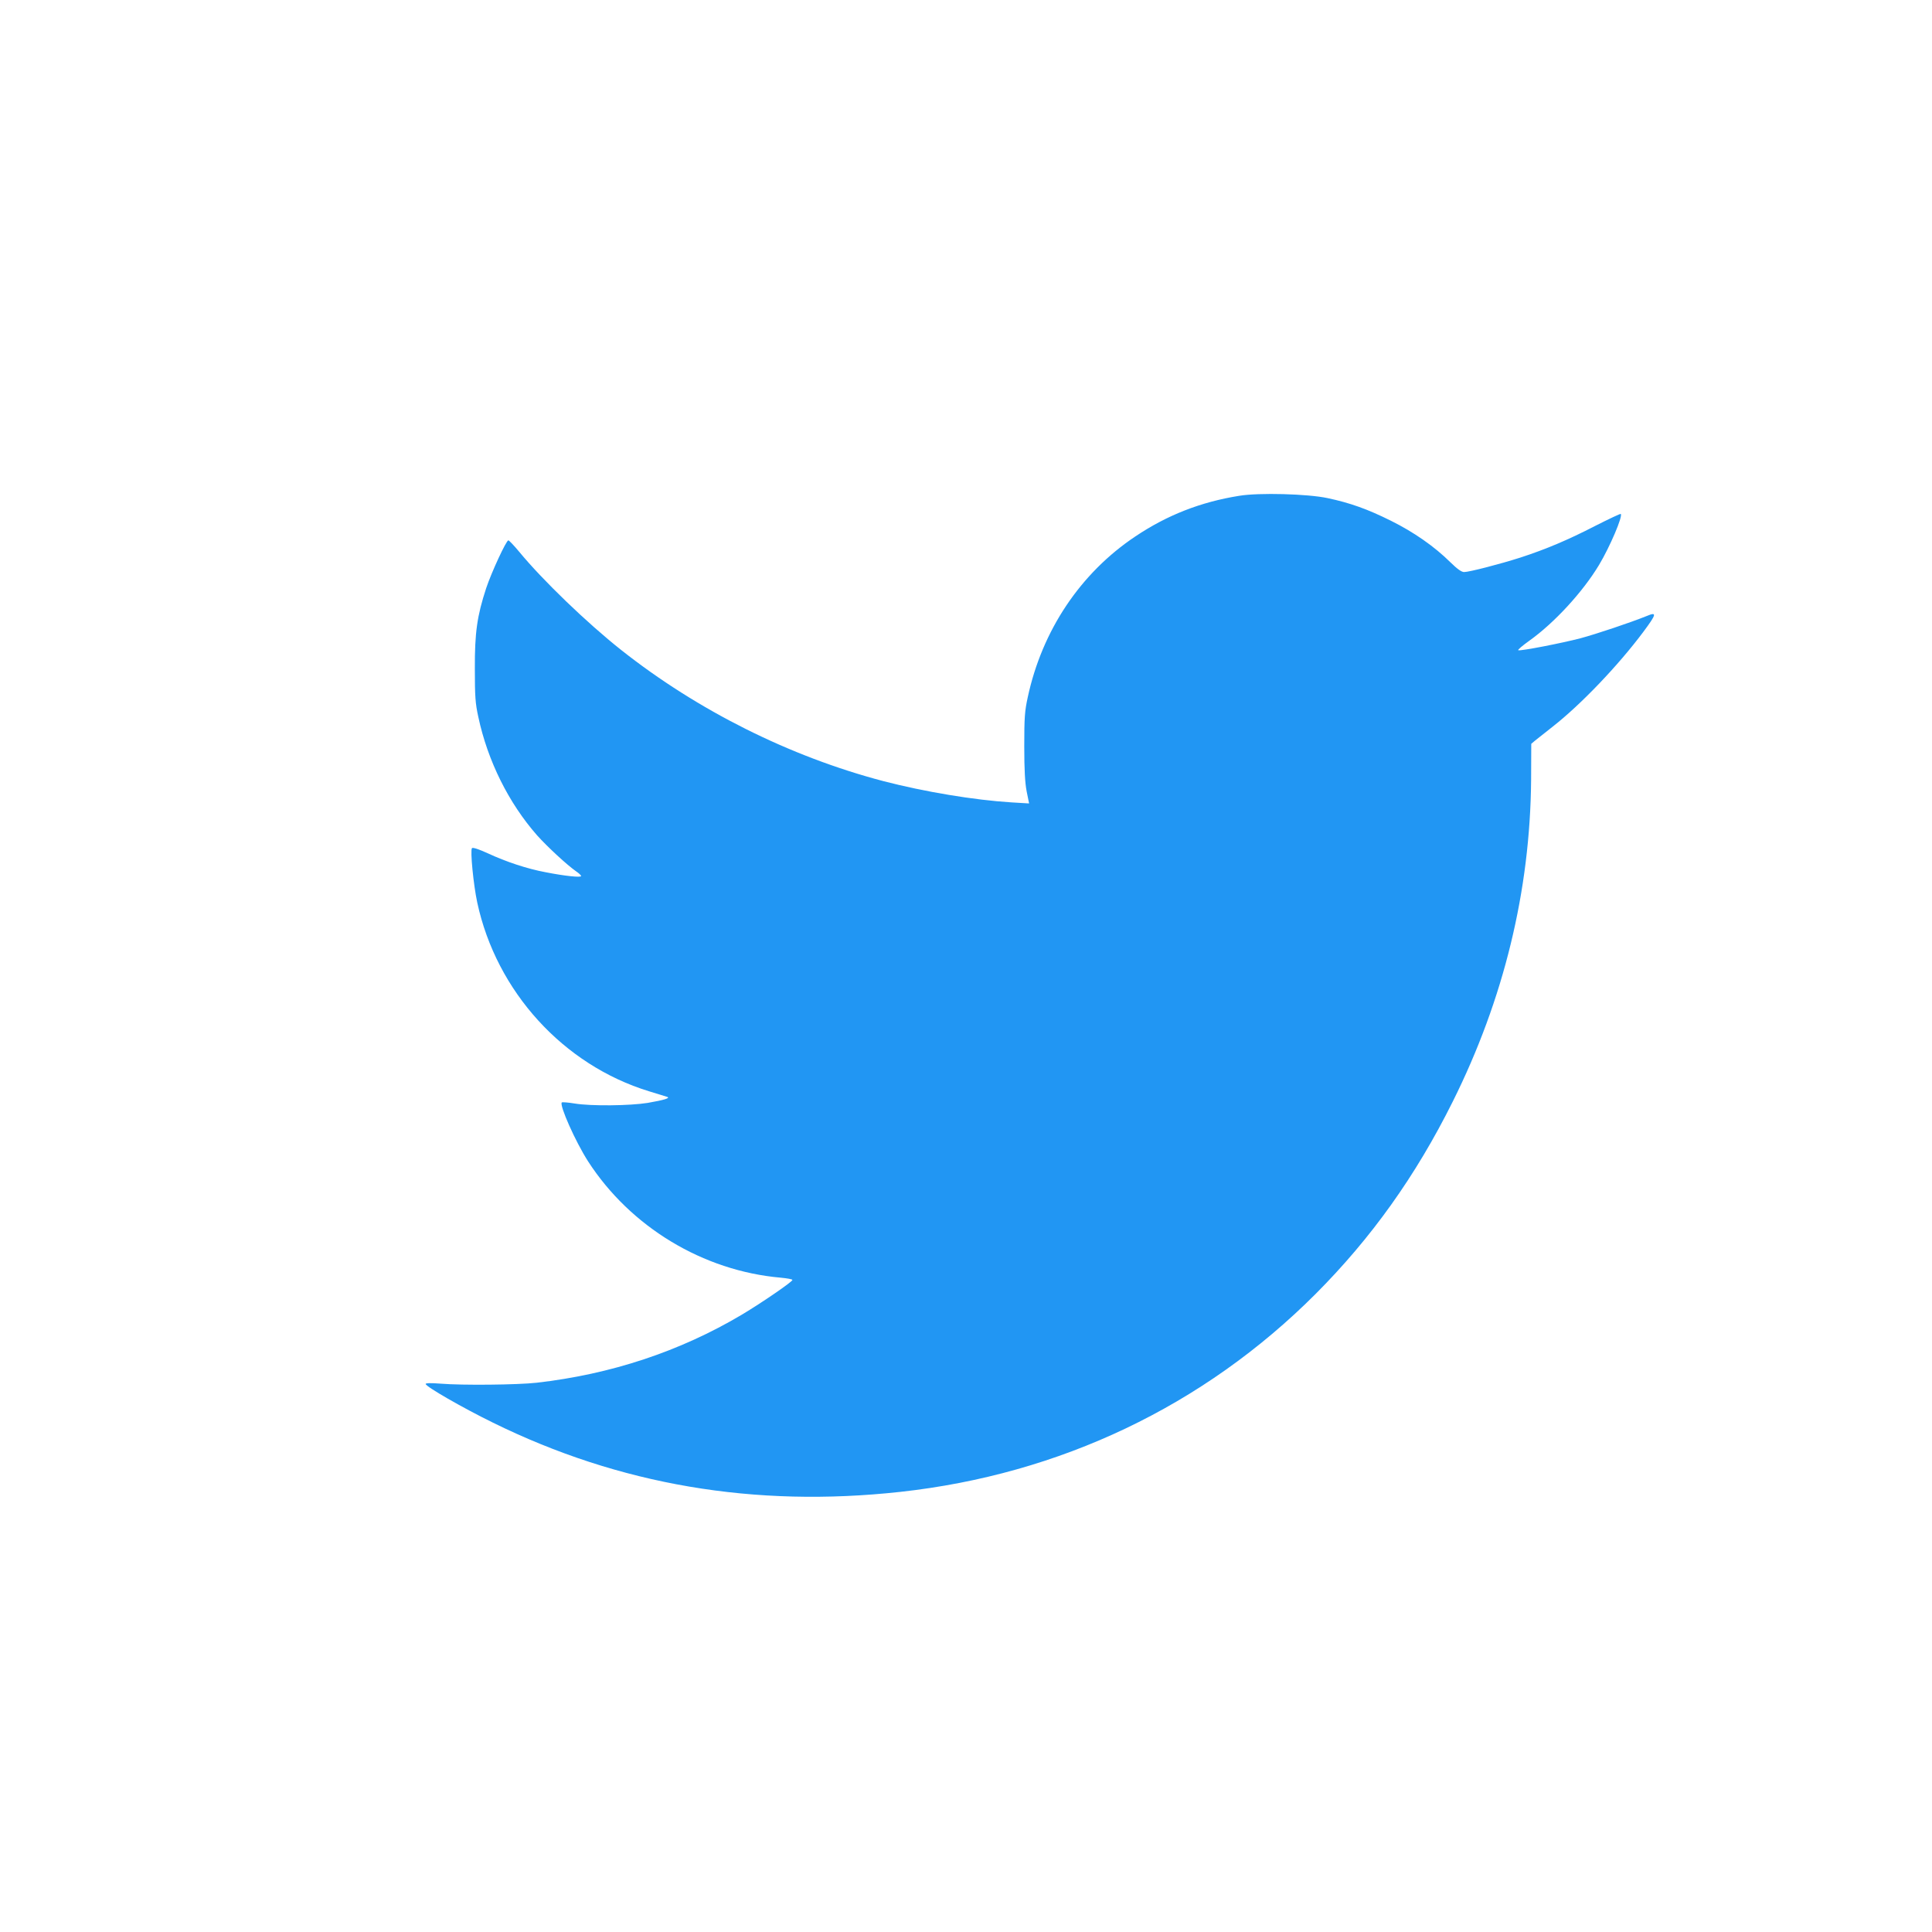 <?xml version="1.0" standalone="no"?>
<!DOCTYPE svg PUBLIC "-//W3C//DTD SVG 20010904//EN"
 "http://www.w3.org/TR/2001/REC-SVG-20010904/DTD/svg10.dtd">
<svg version="1.0" xmlns="http://www.w3.org/2000/svg"
 width="1280pt" height="1280pt" viewBox="0 0 1280 1280"
 preserveAspectRatio="xMidYMid meet">
<g transform="translate(0,1280) scale(0.1,-0.1)"
fill="#2196f3" stroke="none">
<path d="M8209 9515 c-255 -41 -477 -128 -687 -269 -364 -243 -618 -623 -713
-1066 -20 -91 -23 -134 -23 -325 0 -158 5 -242 16 -299 l16 -79 -117 7 c-244
15 -576 70 -849 141 -620 163 -1230 468 -1737 869 -226 179 -520 462 -674 649
-35 42 -68 77 -73 77 -14 0 -112 -212 -147 -317 -60 -183 -76 -294 -75 -533 0
-183 3 -230 23 -320 62 -291 201 -570 389 -784 70 -78 199 -197 259 -239 18
-12 33 -26 33 -31 0 -11 -107 0 -234 25 -124 23 -262 69 -385 126 -57 26 -98
40 -104 34 -13 -13 10 -245 35 -361 127 -589 570 -1076 1138 -1250 58 -18 112
-34 120 -37 24 -8 -20 -21 -129 -40 -118 -19 -376 -22 -484 -4 -43 7 -81 10
-85 7 -17 -18 90 -259 174 -390 281 -435 762 -726 1277 -771 42 -4 77 -10 77
-15 0 -12 -203 -151 -335 -230 -411 -244 -868 -395 -1360 -451 -125 -14 -492
-18 -637 -6 -63 5 -98 4 -98 -2 0 -17 243 -157 445 -256 839 -413 1733 -565
2700 -459 1058 116 2009 569 2750 1310 370 371 664 782 910 1276 338 678 513
1396 519 2132 l1 238 26 22 c14 11 66 52 115 91 188 147 435 406 601 628 90
121 92 135 21 105 -107 -43 -327 -117 -438 -147 -123 -32 -394 -85 -411 -79
-6 2 27 30 73 63 166 118 355 324 462 502 72 120 159 324 144 338 -2 3 -78
-33 -169 -79 -180 -93 -327 -155 -496 -210 -134 -43 -339 -96 -373 -96 -17 0
-45 20 -90 64 -107 106 -244 201 -395 276 -155 77 -269 118 -420 150 -130 28
-455 37 -586 15z"/>
</g>
</svg>
